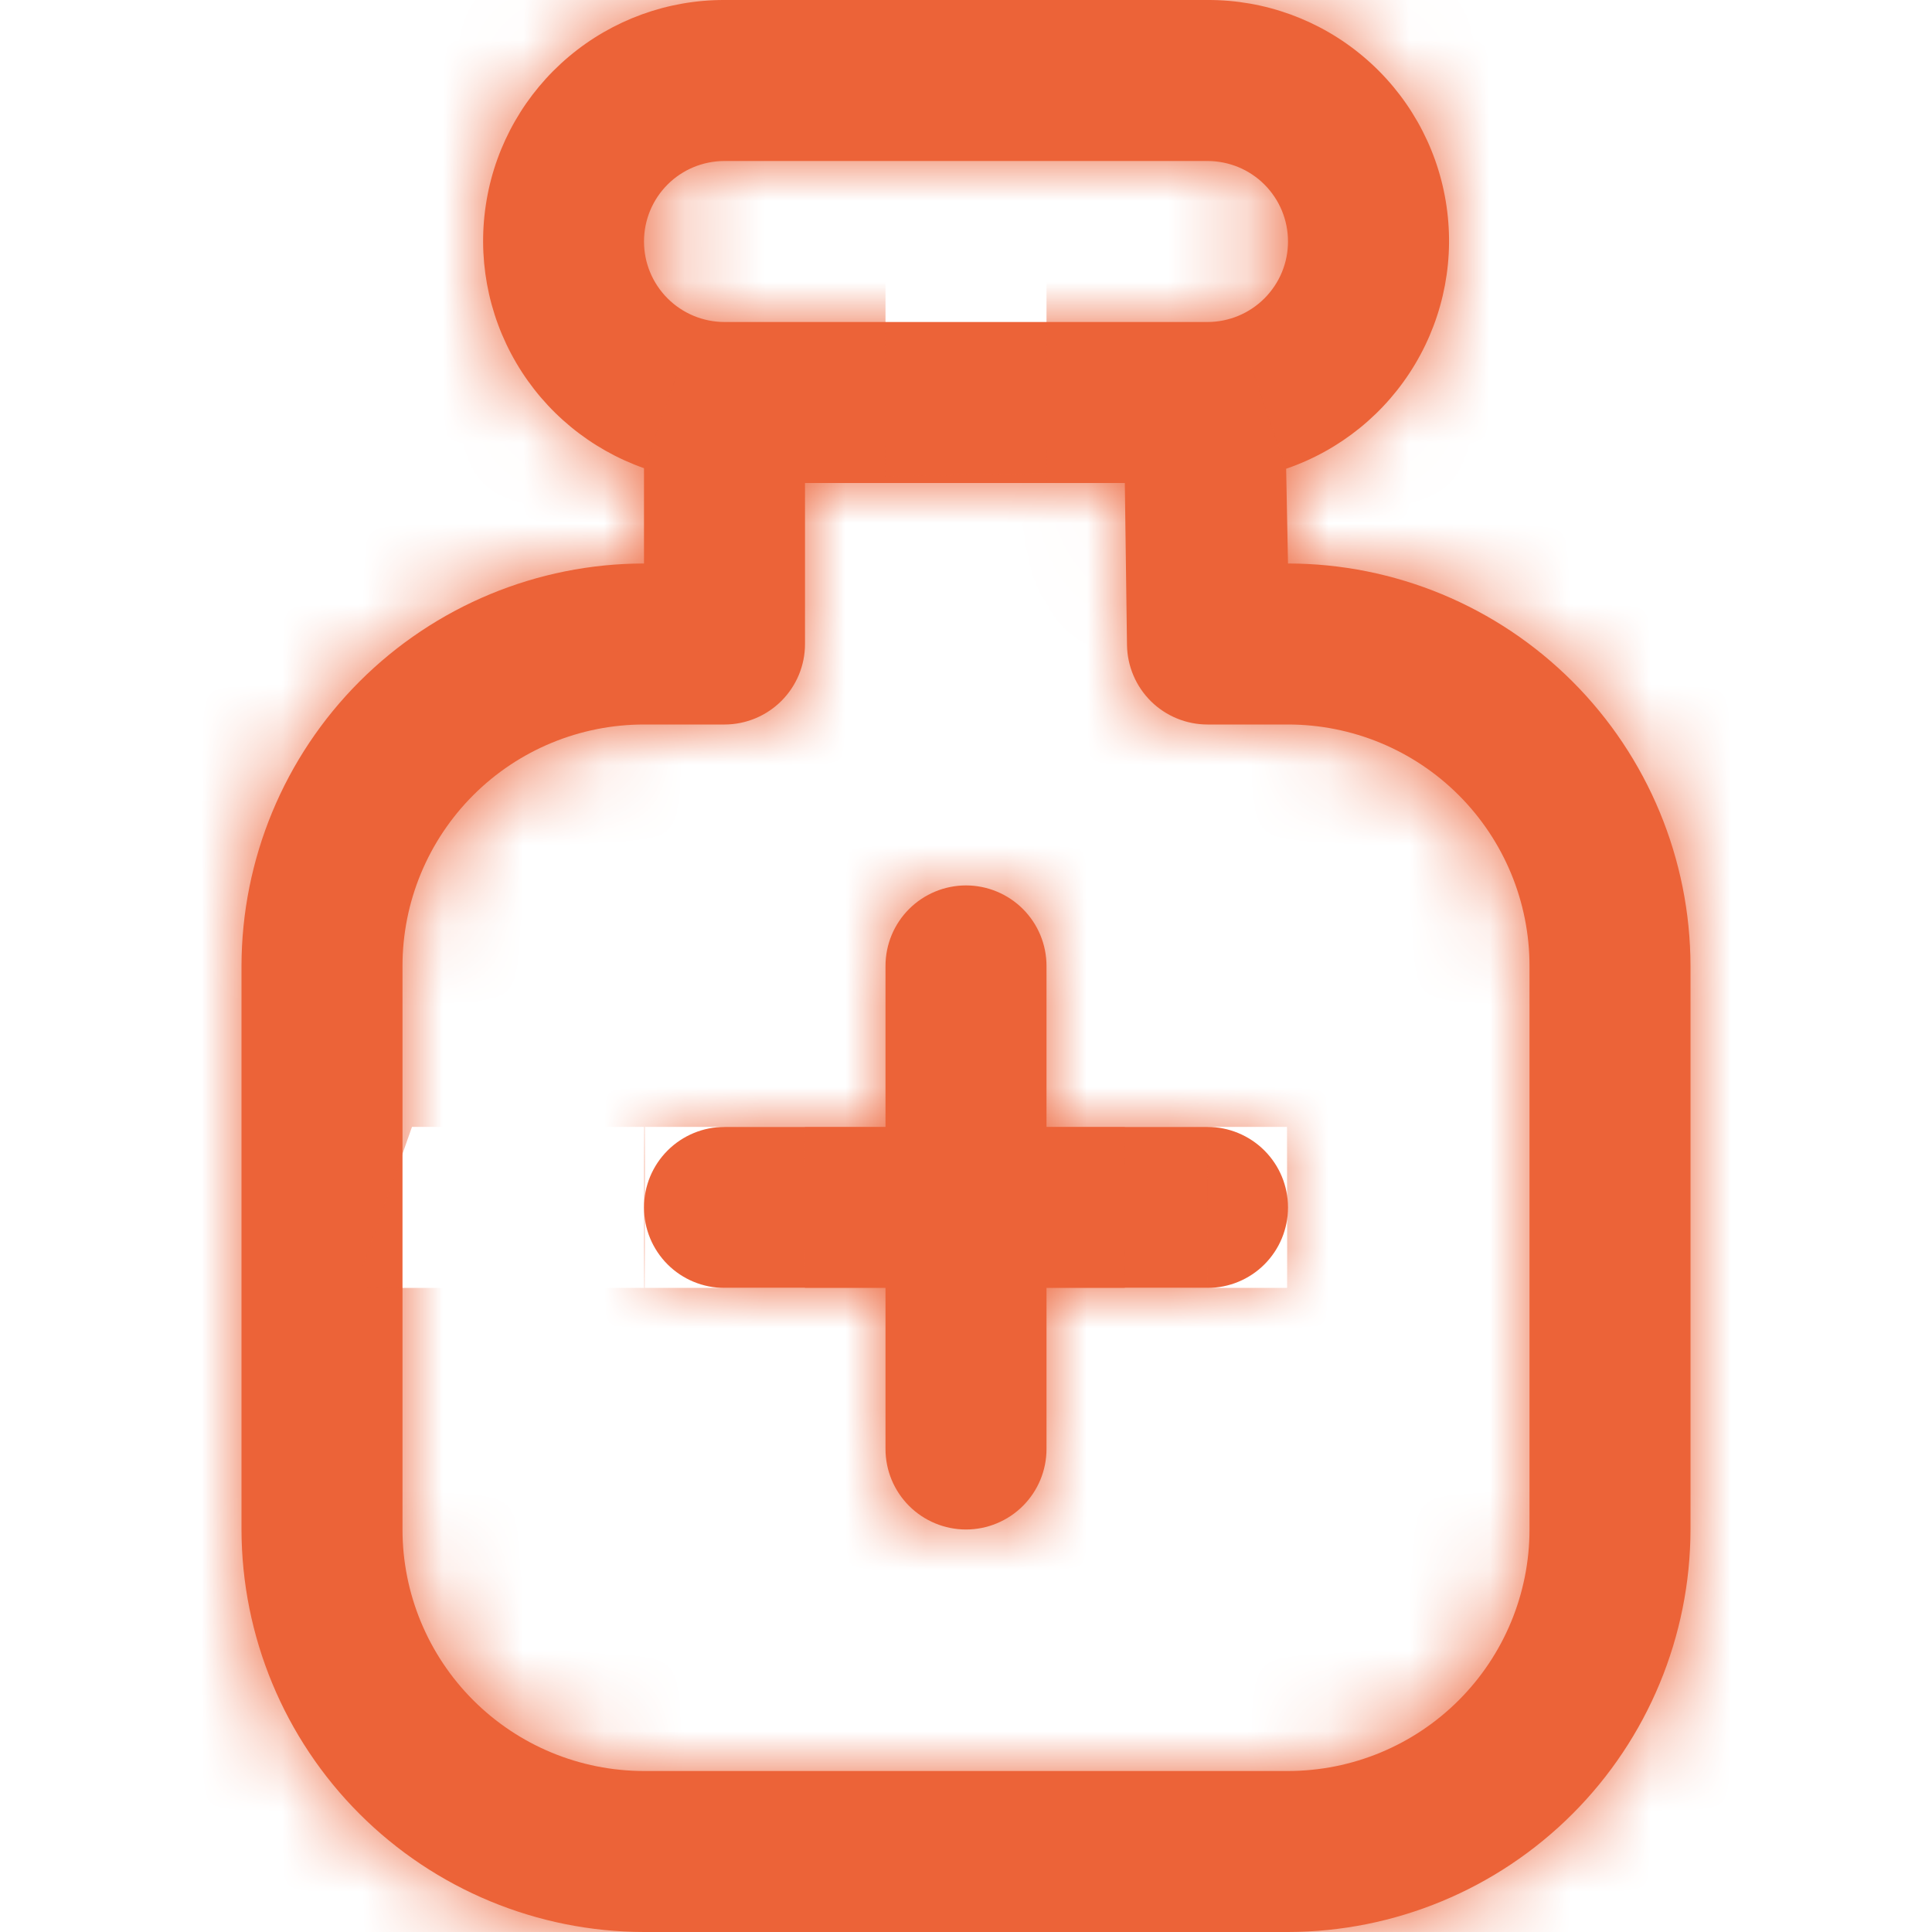 <svg width="24" height="24" viewBox="0 0 24 24" fill="none" xmlns="http://www.w3.org/2000/svg">
<g clip-path="url(#clip0_2295_6161)">
<mask id="path-1-inside-1_2295_6161" fill="white">
<path d="M16 7L15.977 5.823C16.648 5.593 17.216 5.133 17.579 4.523C17.942 3.914 18.077 3.196 17.959 2.496C17.842 1.797 17.48 1.162 16.938 0.705C16.396 0.247 15.709 -0.003 15 -0H9C8.293 -0.002 7.609 0.247 7.068 0.702C6.527 1.157 6.164 1.789 6.045 2.485C5.925 3.182 6.055 3.898 6.413 4.508C6.771 5.118 7.333 5.581 8 5.816V7C6.674 7.001 5.404 7.528 4.466 8.466C3.529 9.403 3.002 10.674 3 11.999V19C3.002 20.325 3.529 21.596 4.466 22.533C5.404 23.471 6.674 23.998 8 24H16C17.326 23.998 18.596 23.471 19.534 22.533C20.471 21.596 20.998 20.325 21 19V11.999C20.998 10.674 20.471 9.403 19.534 8.466C18.596 7.528 17.326 7.001 16 7ZM9 2H15C15.265 2 15.52 2.105 15.707 2.292C15.895 2.48 16 2.734 16 3C16 3.265 15.895 3.519 15.707 3.707C15.52 3.894 15.265 4 15 4H9C8.735 4 8.48 3.894 8.293 3.707C8.105 3.519 8 3.265 8 3C8 2.734 8.105 2.48 8.293 2.292C8.48 2.105 8.735 2 9 2ZM19 19C19 19.795 18.684 20.558 18.121 21.121C17.559 21.683 16.796 22 16 22H8C7.204 22 6.441 21.683 5.879 21.121C5.316 20.558 5 19.795 5 19V11.999C5 11.204 5.316 10.441 5.879 9.878C6.441 9.316 7.204 9 8 9H9C9.265 9 9.52 8.894 9.707 8.707C9.895 8.519 10 8.265 10 8V6H13.973L14 8.014C14.004 8.276 14.111 8.527 14.298 8.712C14.485 8.896 14.737 9 15 9H16C16.796 9 17.559 9.316 18.121 9.878C18.684 10.441 19 11.204 19 11.999V19ZM16 14.999C16 15.265 15.895 15.519 15.707 15.707C15.52 15.894 15.265 15.999 15 15.999H13V18C13 18.265 12.895 18.519 12.707 18.707C12.52 18.894 12.265 19 12 19C11.735 19 11.48 18.894 11.293 18.707C11.105 18.519 11 18.265 11 18V15.999H9C8.735 15.999 8.48 15.894 8.293 15.707C8.105 15.519 8 15.265 8 14.999C8 14.734 8.105 14.48 8.293 14.292C8.48 14.105 8.735 13.999 9 13.999H11V11.999C11 11.734 11.105 11.48 11.293 11.292C11.48 11.105 11.735 10.999 12 10.999C12.265 10.999 12.52 11.105 12.707 11.292C12.895 11.48 13 11.734 13 11.999V13.999H15C15.265 13.999 15.52 14.105 15.707 14.292C15.895 14.48 16 14.734 16 14.999Z"/>
</mask>
<path d="M16 7L15.977 5.823C16.648 5.593 17.216 5.133 17.579 4.523C17.942 3.914 18.077 3.196 17.959 2.496C17.842 1.797 17.48 1.162 16.938 0.705C16.396 0.247 15.709 -0.003 15 -0H9C8.293 -0.002 7.609 0.247 7.068 0.702C6.527 1.157 6.164 1.789 6.045 2.485C5.925 3.182 6.055 3.898 6.413 4.508C6.771 5.118 7.333 5.581 8 5.816V7C6.674 7.001 5.404 7.528 4.466 8.466C3.529 9.403 3.002 10.674 3 11.999V19C3.002 20.325 3.529 21.596 4.466 22.533C5.404 23.471 6.674 23.998 8 24H16C17.326 23.998 18.596 23.471 19.534 22.533C20.471 21.596 20.998 20.325 21 19V11.999C20.998 10.674 20.471 9.403 19.534 8.466C18.596 7.528 17.326 7.001 16 7ZM9 2H15C15.265 2 15.52 2.105 15.707 2.292C15.895 2.48 16 2.734 16 3C16 3.265 15.895 3.519 15.707 3.707C15.52 3.894 15.265 4 15 4H9C8.735 4 8.48 3.894 8.293 3.707C8.105 3.519 8 3.265 8 3C8 2.734 8.105 2.48 8.293 2.292C8.48 2.105 8.735 2 9 2ZM19 19C19 19.795 18.684 20.558 18.121 21.121C17.559 21.683 16.796 22 16 22H8C7.204 22 6.441 21.683 5.879 21.121C5.316 20.558 5 19.795 5 19V11.999C5 11.204 5.316 10.441 5.879 9.878C6.441 9.316 7.204 9 8 9H9C9.265 9 9.52 8.894 9.707 8.707C9.895 8.519 10 8.265 10 8V6H13.973L14 8.014C14.004 8.276 14.111 8.527 14.298 8.712C14.485 8.896 14.737 9 15 9H16C16.796 9 17.559 9.316 18.121 9.878C18.684 10.441 19 11.204 19 11.999V19ZM16 14.999C16 15.265 15.895 15.519 15.707 15.707C15.52 15.894 15.265 15.999 15 15.999H13V18C13 18.265 12.895 18.519 12.707 18.707C12.52 18.894 12.265 19 12 19C11.735 19 11.48 18.894 11.293 18.707C11.105 18.519 11 18.265 11 18V15.999H9C8.735 15.999 8.48 15.894 8.293 15.707C8.105 15.519 8 15.265 8 14.999C8 14.734 8.105 14.48 8.293 14.292C8.48 14.105 8.735 13.999 9 13.999H11V11.999C11 11.734 11.105 11.48 11.293 11.292C11.48 11.105 11.735 10.999 12 10.999C12.265 10.999 12.52 11.105 12.707 11.292C12.895 11.48 13 11.734 13 11.999V13.999H15C15.265 13.999 15.52 14.105 15.707 14.292C15.895 14.48 16 14.734 16 14.999Z" fill="#EC6338"/>
<path d="M15.977 5.823L9.074 -14.363L-5.656 -9.325L-5.352 6.239L15.977 5.823ZM15 -0V21.333H15.031L15.063 21.333L15 -0ZM9 -0L8.96 21.333L8.98 21.333H9V-0ZM8 5.816H29.333V-9.288L15.087 -14.306L8 5.816ZM8 7L8.026 28.333L29.333 28.307V7H8ZM3 11.999L-18.333 11.974L-18.333 11.987V11.999H3ZM3 19H-18.333V19.012L-18.333 19.025L3 19ZM8 24L7.974 45.333L7.987 45.333H8V24ZM16 24V45.333H16.013L16.026 45.333L16 24ZM21 19L42.333 19.025L42.333 19.012V19H21ZM21 11.999H42.333V11.987L42.333 11.974L21 11.999ZM15 2V-19.334V2ZM15 4V25.333V4ZM9 4V25.333V4ZM8 3H29.333H8ZM19 19H40.333H19ZM16 22V43.333V22ZM8 22V43.333V22ZM8 9V-12.334V9ZM10 6V-15.334H-11.333V6H10ZM13.973 6L35.304 5.714L35.022 -15.334H13.973V6ZM14 8.014L-7.331 8.3L-7.331 8.312L14 8.014ZM15 9V-12.334H14.998L15 9ZM13 15.999V-5.334H-8.333V15.999H13ZM11 15.999H32.333V-5.334H11V15.999ZM8 14.999H29.333H8ZM11 13.999V35.333H32.333V13.999H11ZM13 13.999H-8.333V35.333H13V13.999ZM37.329 6.583L37.306 5.406L-5.352 6.239L-5.329 7.416L37.329 6.583ZM22.881 26.008C28.336 24.142 32.952 20.399 35.904 15.446L-0.746 -6.399C1.48 -10.134 4.96 -12.956 9.074 -14.363L22.881 26.008ZM35.904 15.446C38.856 10.493 39.953 4.653 38.999 -1.034L-3.08 6.026C-3.799 1.739 -2.972 -2.665 -0.746 -6.399L35.904 15.446ZM38.999 -1.034C38.045 -6.72 35.102 -11.883 30.695 -15.601L3.182 17.01C-0.141 14.207 -2.36 10.314 -3.08 6.026L38.999 -1.034ZM30.695 -15.601C26.288 -19.319 20.703 -21.351 14.937 -21.334L15.063 21.333C10.715 21.346 6.504 19.814 3.182 17.01L30.695 -15.601ZM15 -21.334H9V21.333H15V-21.334ZM9.04 -21.334C3.296 -21.345 -2.268 -19.322 -6.664 -15.624L20.8 17.028C17.485 19.816 13.291 21.341 8.96 21.333L9.04 -21.334ZM-6.664 -15.624C-11.061 -11.926 -14.007 -6.791 -14.98 -1.13L27.069 6.1C26.335 10.369 24.114 14.24 20.8 17.028L-6.664 -15.624ZM-14.98 -1.13C-15.954 4.532 -14.892 10.356 -11.983 15.31L24.81 -6.294C27.003 -2.559 27.803 1.832 27.069 6.1L-14.98 -1.13ZM-11.983 15.31C-9.074 20.264 -4.506 24.029 0.913 25.937L15.087 -14.306C19.173 -12.867 22.617 -10.029 24.81 -6.294L-11.983 15.31ZM-13.333 5.816V7H29.333V5.816H-13.333ZM7.974 -14.334C1 -14.325 -5.687 -11.551 -10.619 -6.619L19.551 23.551C16.494 26.608 12.349 28.328 8.026 28.333L7.974 -14.334ZM-10.619 -6.619C-15.551 -1.687 -18.325 4.999 -18.333 11.974L24.333 12.025C24.328 16.349 22.608 20.494 19.551 23.551L-10.619 -6.619ZM-18.333 11.999V19H24.333V11.999H-18.333ZM-18.333 19.025C-18.325 26 -15.551 32.686 -10.619 37.618L19.551 7.448C22.608 10.505 24.328 14.65 24.333 18.974L-18.333 19.025ZM-10.619 37.618C-5.687 42.55 1 45.325 7.974 45.333L8.026 2.666C12.349 2.671 16.494 4.391 19.551 7.448L-10.619 37.618ZM8 45.333H16V2.666H8V45.333ZM16.026 45.333C23 45.325 29.687 42.55 34.619 37.618L4.449 7.448C7.506 4.391 11.651 2.671 15.974 2.666L16.026 45.333ZM34.619 37.618C39.551 32.686 42.325 26 42.333 19.025L-0.333 18.974C-0.328 14.65 1.392 10.506 4.449 7.448L34.619 37.618ZM42.333 19V11.999H-0.333V19H42.333ZM42.333 11.974C42.325 4.999 39.551 -1.687 34.619 -6.619L4.449 23.551C1.392 20.494 -0.328 16.349 -0.333 12.025L42.333 11.974ZM34.619 -6.619C29.687 -11.551 23 -14.325 16.026 -14.334L15.974 28.333C11.651 28.328 7.506 26.608 4.449 23.551L34.619 -6.619ZM9 23.333H15V-19.334H9V23.333ZM15 23.333C9.607 23.333 4.435 21.191 0.622 17.377L30.792 -12.793C26.604 -16.981 20.923 -19.334 15 -19.334V23.333ZM0.622 17.377C-3.191 13.564 -5.333 8.392 -5.333 3H37.333C37.333 -2.924 34.98 -8.604 30.792 -12.793L0.622 17.377ZM-5.333 3C-5.333 -2.393 -3.191 -7.565 0.622 -11.378L30.792 18.792C34.98 14.603 37.333 8.923 37.333 3H-5.333ZM0.622 -11.378C4.435 -15.192 9.607 -17.334 15 -17.334V25.333C20.923 25.333 26.604 22.98 30.792 18.792L0.622 -11.378ZM15 -17.334H9V25.333H15V-17.334ZM9 -17.334C14.393 -17.334 19.565 -15.192 23.378 -11.378L-6.792 18.792C-2.604 22.98 3.077 25.333 9 25.333V-17.334ZM23.378 -11.378C27.191 -7.565 29.333 -2.393 29.333 3H-13.333C-13.333 8.923 -10.98 14.603 -6.792 18.792L23.378 -11.378ZM29.333 3C29.333 8.392 27.191 13.564 23.378 17.377L-6.792 -12.793C-10.98 -8.604 -13.333 -2.924 -13.333 3H29.333ZM23.378 17.377C19.565 21.191 14.393 23.333 9 23.333V-19.334C3.077 -19.334 -2.604 -16.981 -6.792 -12.793L23.378 17.377ZM-2.333 19C-2.333 14.137 -0.402 9.474 3.036 6.036L33.206 36.206C37.77 31.642 40.333 25.453 40.333 19H-2.333ZM3.036 6.036C6.475 2.598 11.138 0.666 16 0.666V43.333C22.454 43.333 28.643 40.769 33.206 36.206L3.036 6.036ZM16 0.666H8V43.333H16V0.666ZM8 0.666C12.862 0.666 17.526 2.598 20.964 6.036L-9.206 36.206C-4.643 40.769 1.546 43.333 8 43.333V0.666ZM20.964 6.036C24.402 9.474 26.333 14.137 26.333 19H-16.333C-16.333 25.453 -13.77 31.642 -9.206 36.206L20.964 6.036ZM26.333 19V11.999H-16.333V19H26.333ZM26.333 11.999C26.333 16.862 24.402 21.525 20.964 24.963L-9.206 -5.207C-13.77 -0.643 -16.333 5.546 -16.333 11.999H26.333ZM20.964 24.963C17.526 28.401 12.862 30.333 8 30.333V-12.334C1.546 -12.334 -4.643 -9.77 -9.206 -5.207L20.964 24.963ZM8 30.333H9V-12.334H8V30.333ZM9 30.333C14.923 30.333 20.604 27.98 24.792 23.792L-5.378 -6.378C-1.565 -10.191 3.607 -12.334 9 -12.334V30.333ZM24.792 23.792C28.98 19.603 31.333 13.923 31.333 8H-11.333C-11.333 2.607 -9.191 -2.565 -5.378 -6.378L24.792 23.792ZM31.333 8V6H-11.333V8H31.333ZM10 27.333H13.973V-15.334H10V27.333ZM-7.358 6.285L-7.331 8.3L35.331 7.728L35.304 5.714L-7.358 6.285ZM-7.331 8.312C-7.249 14.181 -4.86 19.782 -0.68 23.902L29.276 -6.479C33.081 -2.727 35.256 2.372 35.331 7.715L-7.331 8.312ZM-0.68 23.902C3.499 28.023 9.133 30.333 15.002 30.333L14.998 -12.334C20.342 -12.334 25.471 -10.231 29.276 -6.479L-0.68 23.902ZM15 30.333H16V-12.334H15V30.333ZM16 30.333C11.138 30.333 6.475 28.401 3.036 24.963L33.206 -5.207C28.643 -9.77 22.454 -12.334 16 -12.334V30.333ZM3.036 24.963C-0.402 21.525 -2.333 16.862 -2.333 11.999H40.333C40.333 5.546 37.77 -0.643 33.206 -5.207L3.036 24.963ZM-2.333 11.999V19H40.333V11.999H-2.333ZM-5.333 14.999C-5.333 9.607 -3.191 4.435 0.622 0.622L30.792 30.792C34.98 26.603 37.333 20.923 37.333 14.999H-5.333ZM0.622 0.622C4.435 -3.192 9.607 -5.334 15 -5.334V37.333C20.923 37.333 26.604 34.98 30.792 30.792L0.622 0.622ZM15 -5.334H13V37.333H15V-5.334ZM-8.333 15.999V18H34.333V15.999H-8.333ZM-8.333 18C-8.333 12.607 -6.191 7.435 -2.378 3.622L27.792 33.792C31.98 29.603 34.333 23.923 34.333 18H-8.333ZM-2.378 3.622C1.435 -0.192 6.607 -2.334 12 -2.334V40.333C17.923 40.333 23.604 37.98 27.792 33.792L-2.378 3.622ZM12 -2.334C17.393 -2.334 22.565 -0.192 26.378 3.622L-3.792 33.792C0.396 37.98 6.077 40.333 12 40.333V-2.334ZM26.378 3.622C30.191 7.435 32.333 12.607 32.333 18H-10.333C-10.333 23.923 -7.98 29.603 -3.792 33.792L26.378 3.622ZM32.333 18V15.999H-10.333V18H32.333ZM11 -5.334H9V37.333H11V-5.334ZM9 -5.334C14.393 -5.334 19.565 -3.192 23.378 0.622L-6.792 30.792C-2.604 34.98 3.077 37.333 9 37.333V-5.334ZM23.378 0.622C27.191 4.435 29.333 9.607 29.333 14.999H-13.333C-13.333 20.923 -10.98 26.603 -6.792 30.792L23.378 0.622ZM29.333 14.999C29.333 20.392 27.191 25.564 23.378 29.377L-6.792 -0.793C-10.98 3.396 -13.333 9.076 -13.333 14.999H29.333ZM23.378 29.377C19.565 33.191 14.393 35.333 9 35.333V-7.334C3.077 -7.334 -2.604 -4.981 -6.792 -0.793L23.378 29.377ZM9 35.333H11V-7.334H9V35.333ZM32.333 13.999V11.999H-10.333V13.999H32.333ZM32.333 11.999C32.333 17.392 30.191 22.564 26.378 26.377L-3.792 -3.793C-7.98 0.396 -10.333 6.076 -10.333 11.999H32.333ZM26.378 26.377C22.565 30.191 17.393 32.333 12 32.333V-10.334C6.077 -10.334 0.396 -7.981 -3.792 -3.793L26.378 26.377ZM12 32.333C6.607 32.333 1.435 30.191 -2.378 26.377L27.792 -3.793C23.604 -7.981 17.923 -10.334 12 -10.334V32.333ZM-2.378 26.377C-6.191 22.564 -8.333 17.392 -8.333 11.999H34.333C34.333 6.076 31.98 0.396 27.792 -3.793L-2.378 26.377ZM-8.333 11.999V13.999H34.333V11.999H-8.333ZM13 35.333H15V-7.334H13V35.333ZM15 35.333C9.607 35.333 4.435 33.191 0.622 29.377L30.792 -0.793C26.604 -4.981 20.923 -7.334 15 -7.334V35.333ZM0.622 29.377C-3.191 25.564 -5.333 20.392 -5.333 14.999H37.333C37.333 9.076 34.98 3.396 30.792 -0.793L0.622 29.377Z" fill="#EC6338" mask="url(#path-1-inside-1_2295_6161)"/>
</g>
<defs>
<clipPath id="clip0_2295_6161">
<rect width="24" height="24" fill="white"/>
</clipPath>
</defs>
</svg>

